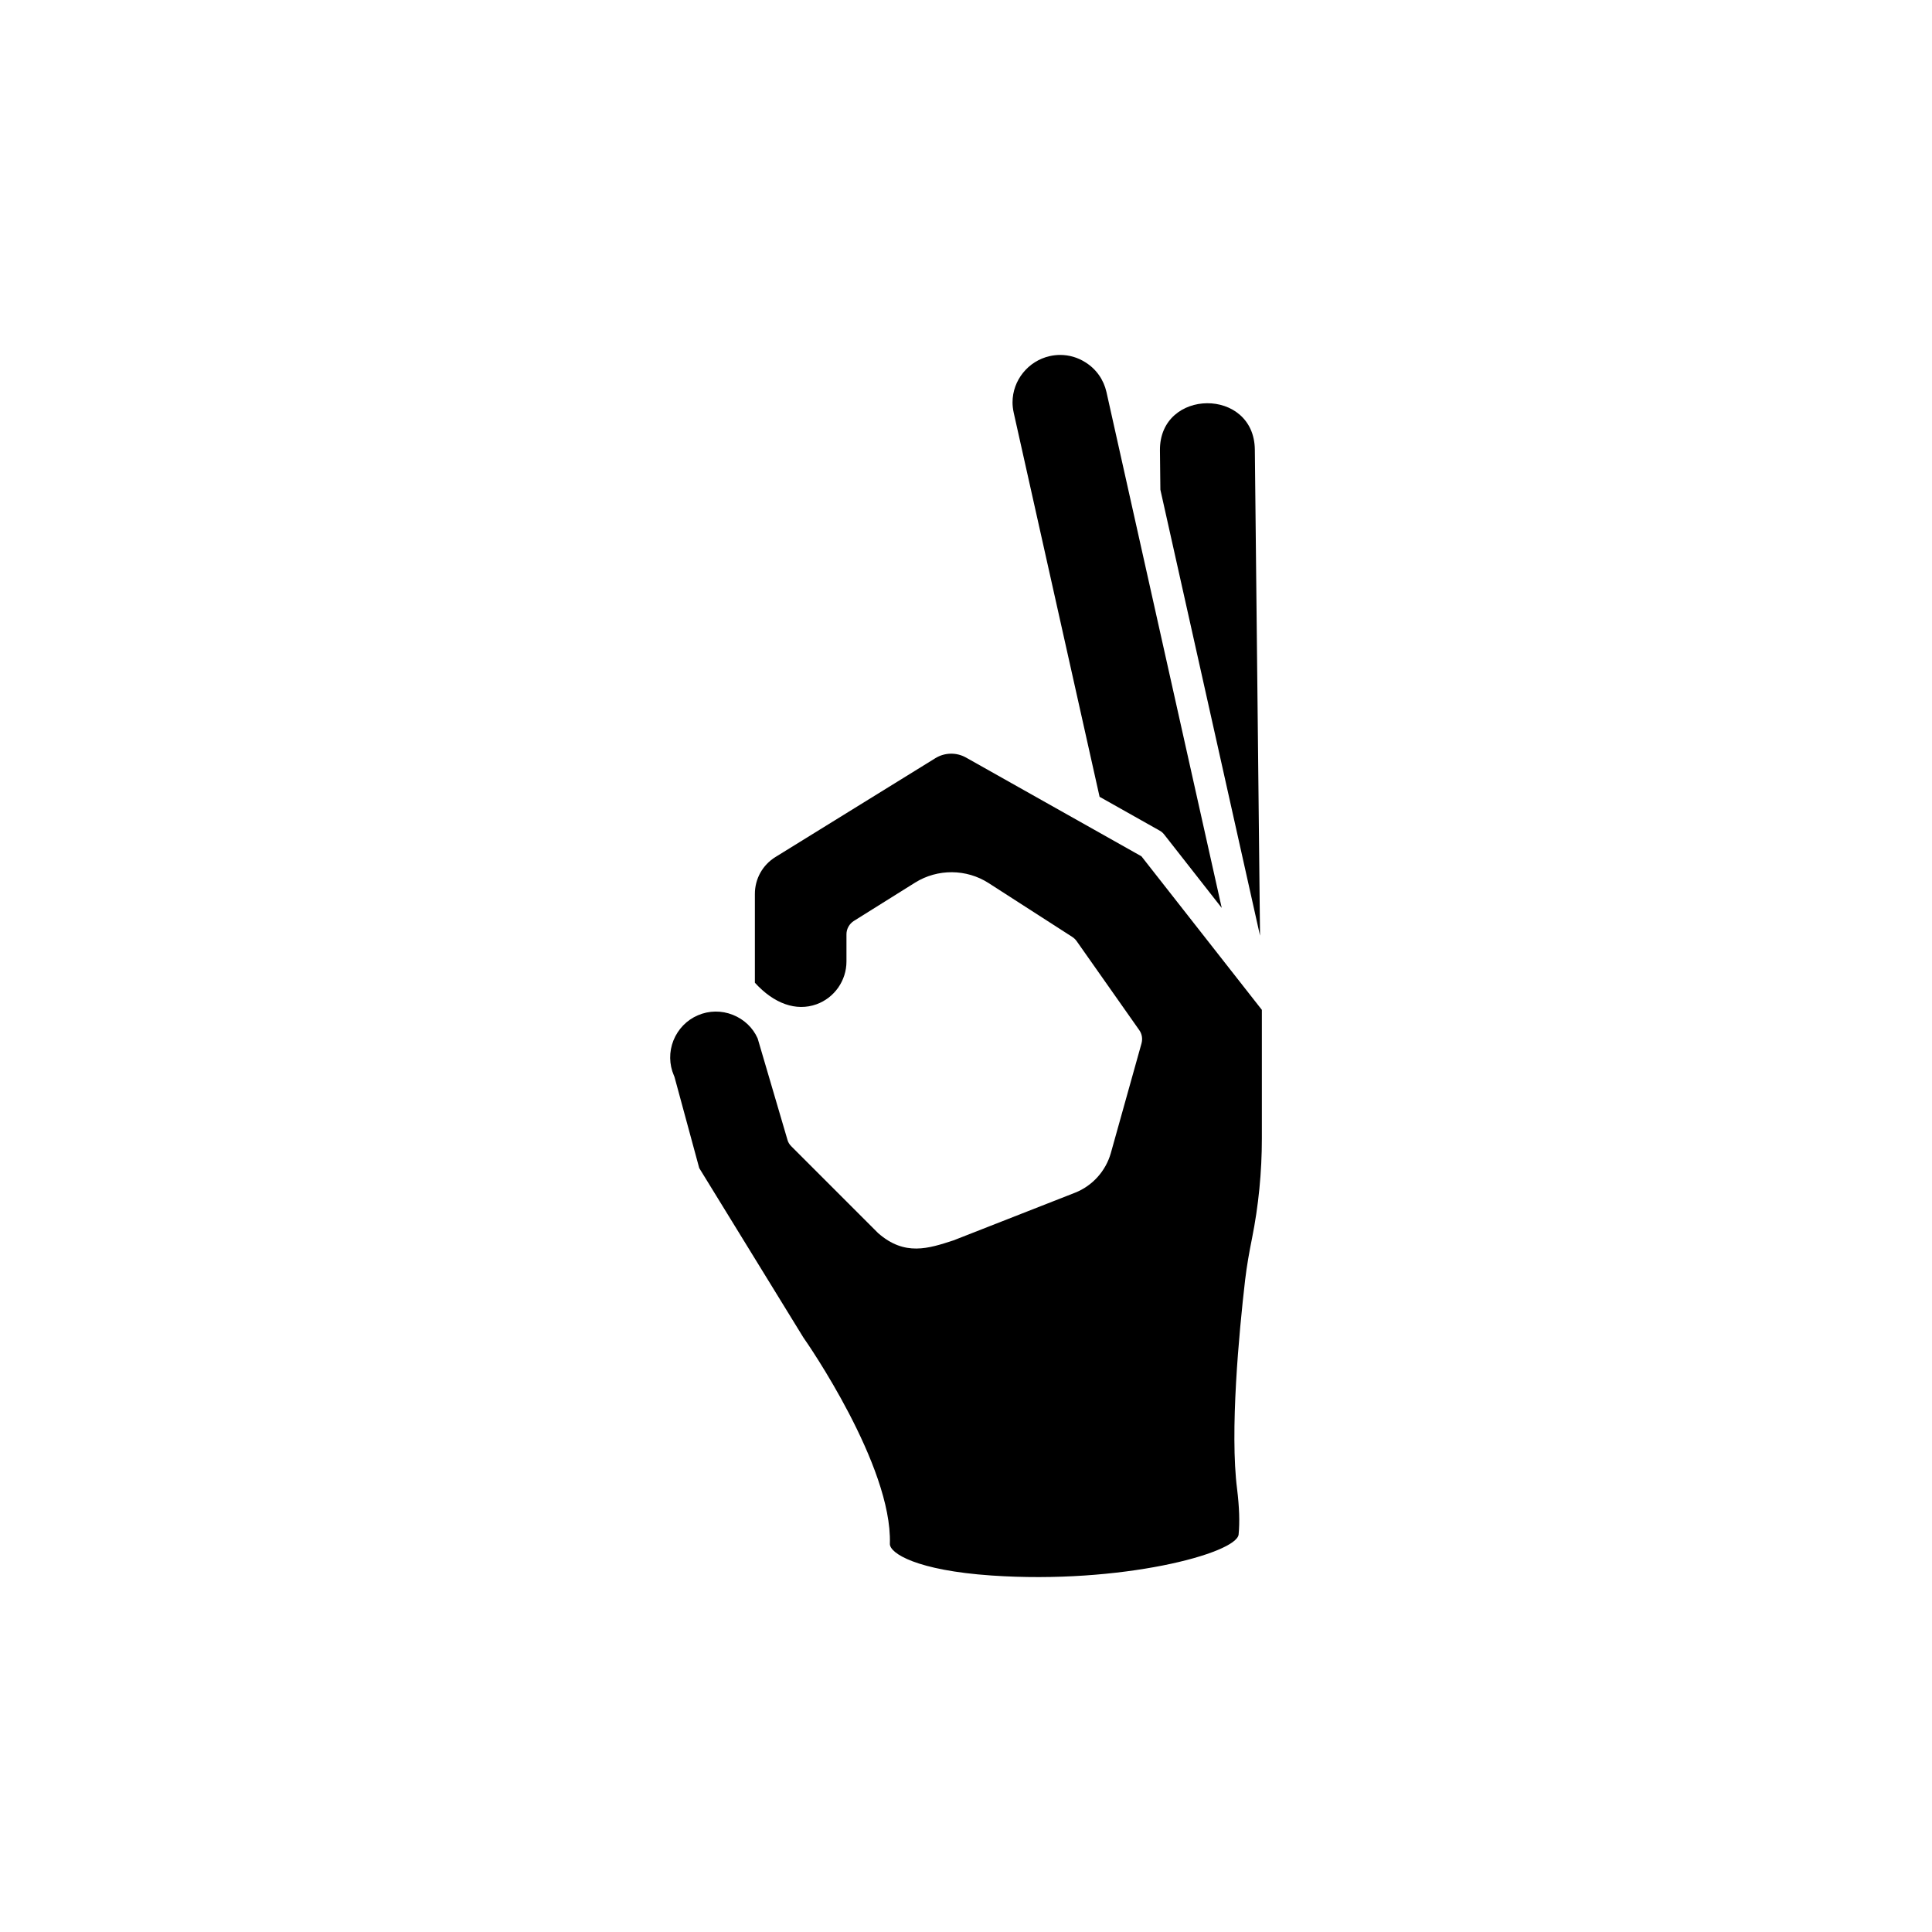 <?xml version="1.0" encoding="UTF-8"?>
<!-- Uploaded to: ICON Repo, www.svgrepo.com, Generator: ICON Repo Mixer Tools -->
<svg fill="#000000" width="800px" height="800px" version="1.1" viewBox="144 144 512 512" xmlns="http://www.w3.org/2000/svg">
 <g fill-rule="evenodd">
  <path d="m446.52 420.48-8.141 29.109c-1.355 4.762-4.879 8.676-9.48 10.492l-32.188 12.621c-6.672 2.184-12.953 4.242-19.969-1.887l-23.027-23.027c-0.504-0.492-0.875-1.102-1.043-1.766l-7.883-26.82c-1.266-2.863-3.617-5.07-6.559-6.25-3.012-1.203-6.324-1.168-9.293 0.117-2.945 1.266-5.25 3.637-6.469 6.664-1.195 3.023-1.148 6.32 0.117 9.277 0.09 0.18 0.16 0.363 0.207 0.555l6.512 23.988 27.629 44.949c0.852 1.172 23.559 33.926 22.891 54.609-0.094 2.535 7.152 7.062 26.898 8.414 34.348 2.367 64.992-5.836 65.523-10.871 0.32-3.242 0.184-7.273-0.395-11.984-1.953-15.27 0.48-41.289 2.117-55.445 0.457-3.852 1.125-7.551 1.816-10.973 1.75-8.734 2.625-17.672 2.625-26.562v-34.066l-31.914-40.695-46.473-26.16c-2.527-1.43-5.652-1.375-8.141 0.16l-42.355 26.176c-3.426 2.113-5.473 5.777-5.473 9.805v23.523c5.059 5.559 10.93 7.644 16.309 5.719 4.766-1.715 7.961-6.273 7.961-11.348v-7.219c0-1.434 0.762-2.762 1.953-3.523l16.223-10.152c5.957-3.727 13.621-3.676 19.512 0.125l22.152 14.258c0.441 0.285 0.832 0.66 1.148 1.094l16.59 23.582c0.738 1.023 0.941 2.309 0.617 3.512z"/>
  <path d="m435.4 355.16 15.875 8.938c0.512 0.273 0.906 0.625 1.25 1.059l15.246 19.453-30.543-136.7c-0.742-3.285-2.695-6.086-5.57-7.883-2.023-1.293-4.324-1.965-6.695-1.965-0.922 0-1.844 0.102-2.762 0.309-5.731 1.281-9.871 6.434-9.871 12.254 0 0.918 0.113 1.82 0.32 2.777z"/>
  <path d="m451.51 273.77 26.41 118.19-1.375-128.77c-0.145-16.586-25.242-16.328-25.148 0.117z"/>
 </g>
</svg>